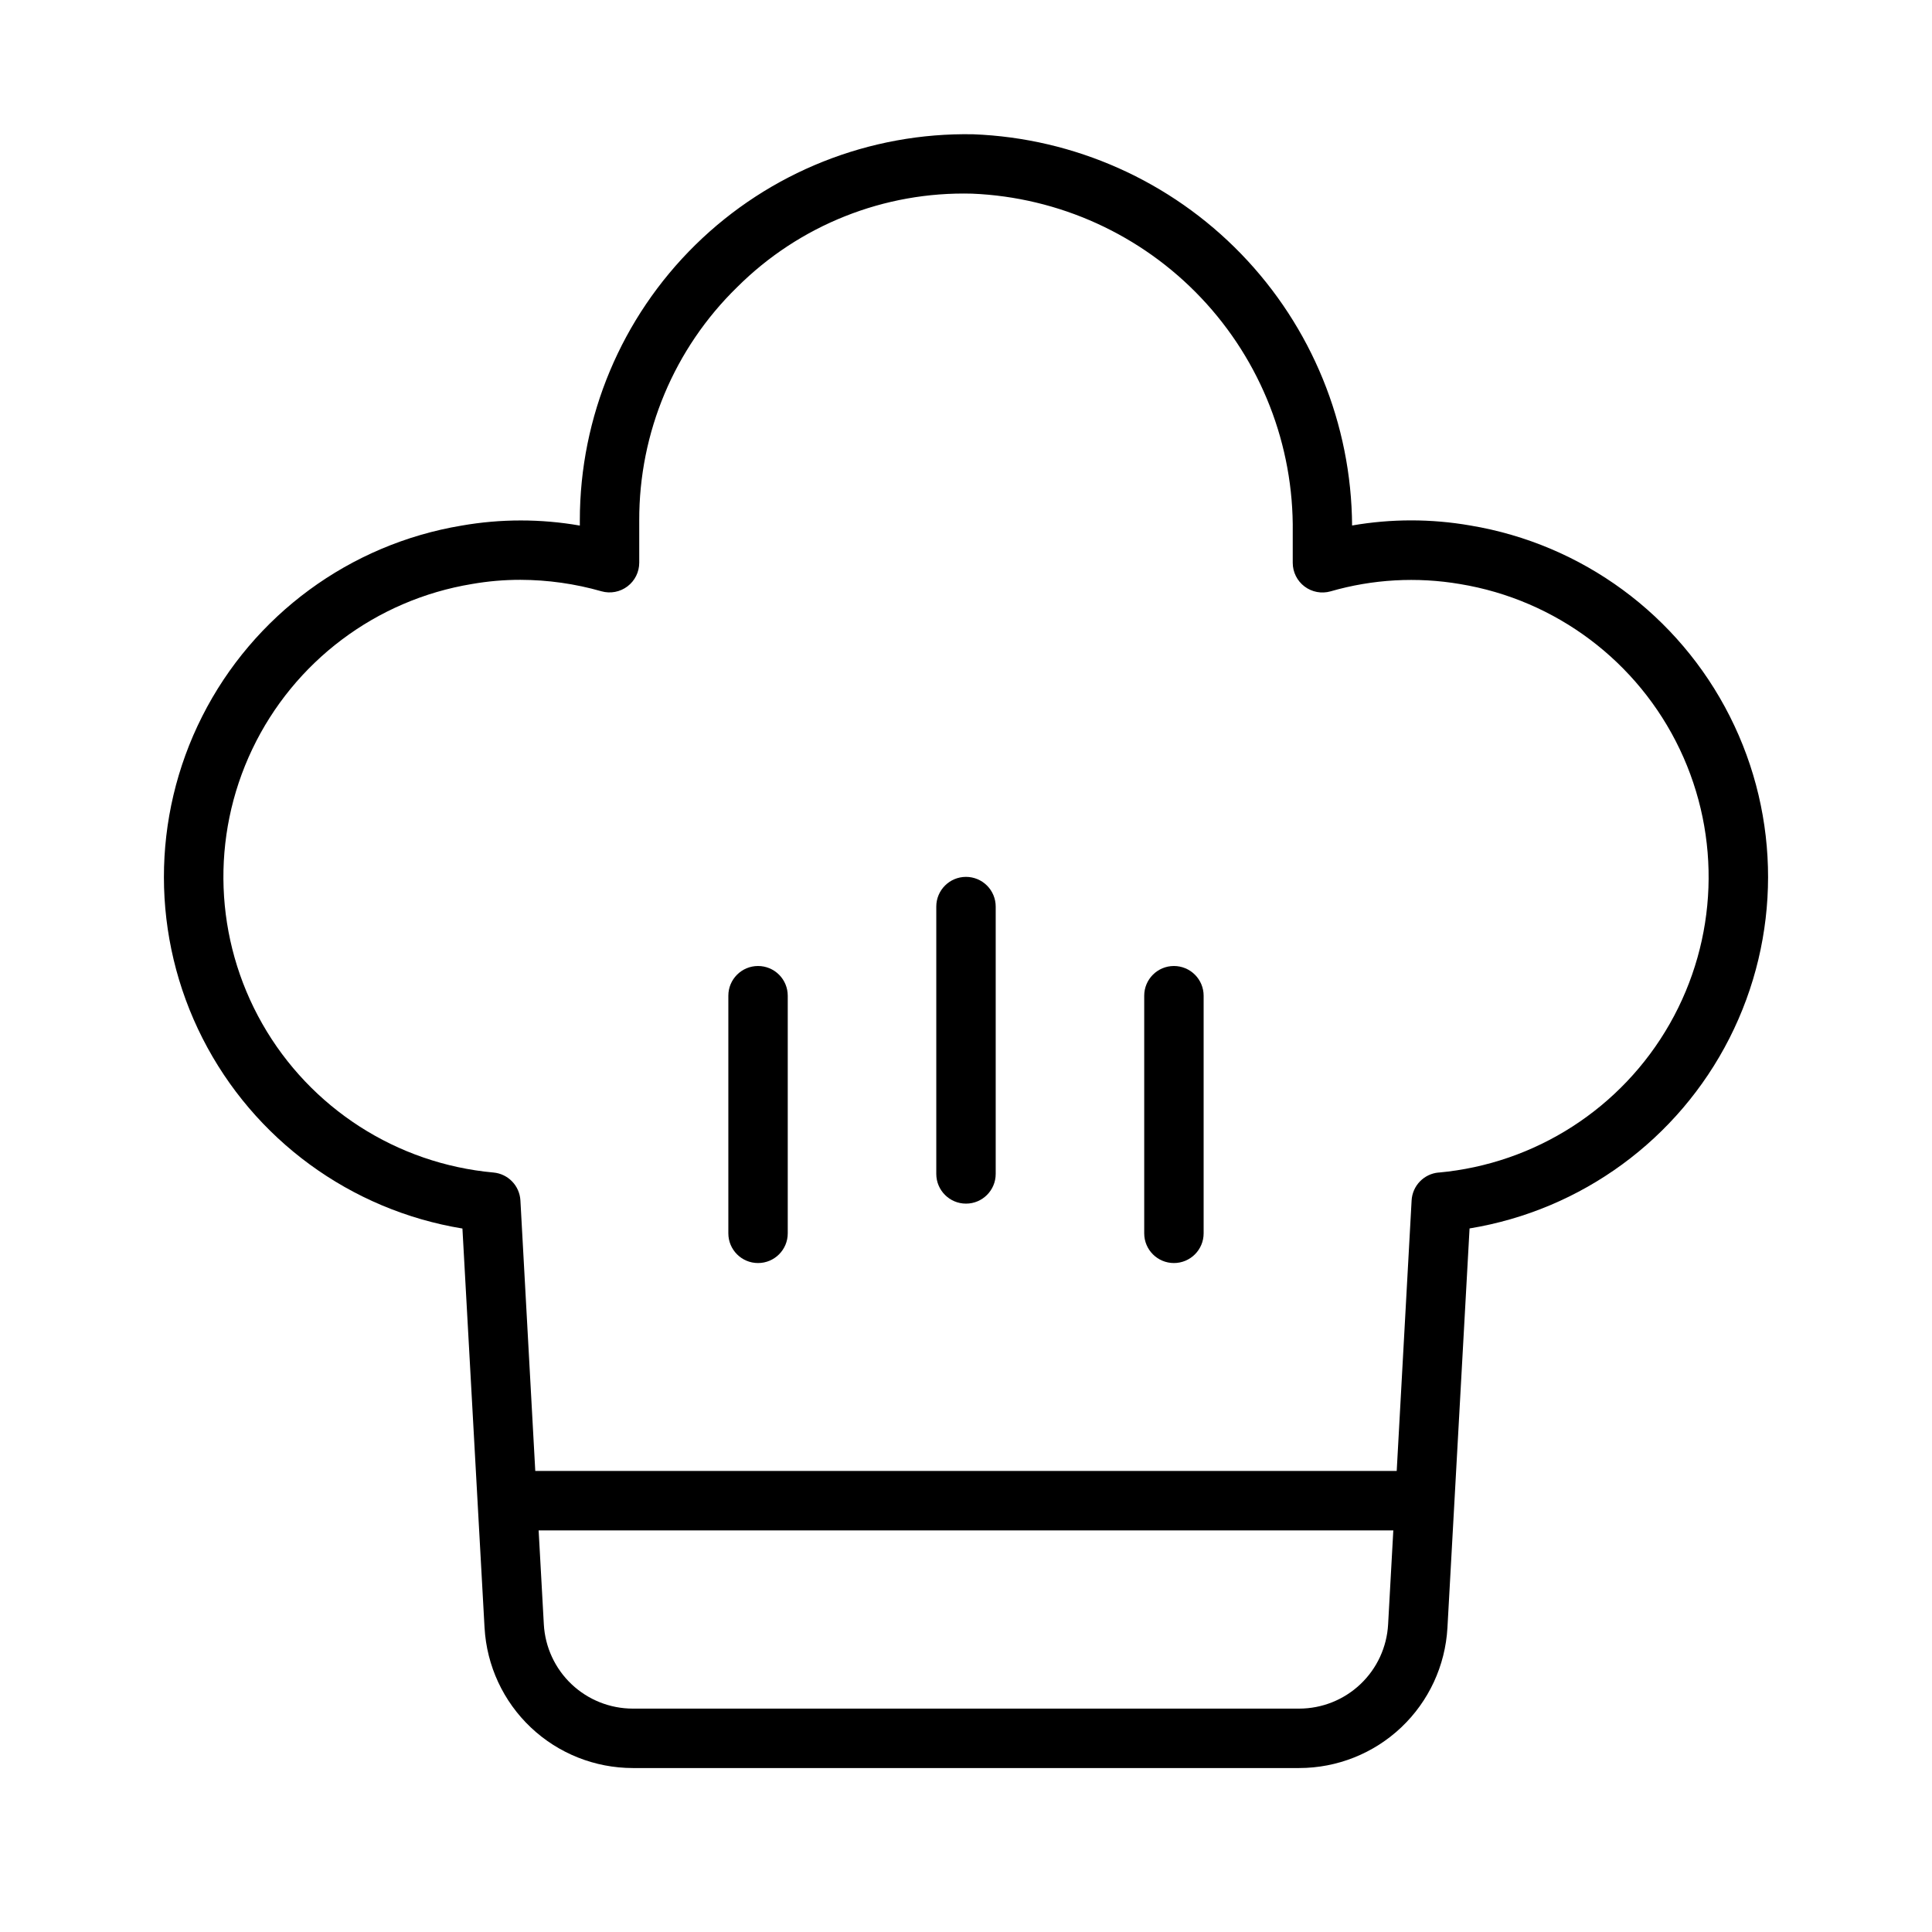 <?xml version="1.0" encoding="UTF-8"?>
<!-- Uploaded to: ICON Repo, www.iconrepo.com, Generator: ICON Repo Mixer Tools -->
<svg fill="#000000" width="800px" height="800px" version="1.1" viewBox="144 144 512 512" xmlns="http://www.w3.org/2000/svg">
 <g>
  <path d="m533.63 283.26c-10.359-1.805-20.953-1.805-31.312 0-0.176-26.883-10.707-52.664-29.41-71.977s-44.137-30.668-71-31.699c-27.469-0.516-53.992 10.039-73.602 29.289-19.605 19.246-30.652 45.57-30.645 73.047v1.363c-10.355-1.809-20.945-1.809-31.301 0-29.664 4.934-55.203 23.703-68.77 50.543-13.566 26.836-13.535 58.531 0.086 85.344 13.621 26.812 39.199 45.531 68.871 50.402l5.863 105.82h0.004c0.562 10.039 4.945 19.484 12.254 26.395 7.305 6.91 16.977 10.758 27.035 10.762h176.59c10.059-0.004 19.734-3.856 27.043-10.77 7.305-6.914 11.688-16.367 12.246-26.41l5.863-105.82c29.676-4.871 55.254-23.59 68.871-50.402 13.621-26.812 13.652-58.508 0.086-85.344-13.562-26.84-39.105-45.609-68.77-50.543zm-45.34 313.54h-176.59c-6.039-0.004-11.844-2.316-16.23-6.465-4.383-4.148-7.012-9.82-7.348-15.848l-1.379-24.922h226.5l-1.379 24.922c-0.332 6.027-2.961 11.699-7.348 15.848-4.383 4.148-10.191 6.461-16.227 6.465zm36.949-142.07c-3.891 0.352-6.934 3.504-7.148 7.406l-3.949 71.684h-228.29l-3.938-71.684c-0.215-3.902-3.258-7.055-7.148-7.406-25.633-2.324-48.508-17.043-61.25-39.406-12.742-22.367-13.734-49.551-2.66-72.785s32.816-39.582 58.211-43.77c4.242-0.742 8.543-1.113 12.848-1.109 7.273 0.02 14.508 1.043 21.5 3.043 2.367 0.664 4.91 0.18 6.871-1.309 1.961-1.484 3.113-3.801 3.117-6.262v-11.219c-0.07-23.258 9.281-45.555 25.93-61.797 16.484-16.453 39-25.418 62.285-24.797 23.055 0.957 44.832 10.867 60.699 27.625 15.867 16.758 24.574 39.043 24.27 62.117v8.086c0 2.465 1.156 4.789 3.125 6.277 1.965 1.484 4.516 1.965 6.891 1.293 11.152-3.223 22.891-3.883 34.336-1.934 25.398 4.188 47.137 20.535 58.211 43.77 11.074 23.234 10.082 50.418-2.66 72.785-12.738 22.363-35.617 37.082-61.25 39.406z"/>
  <path d="m400 376.38c-4.348 0-7.875 3.523-7.875 7.871v70.848c0 4.348 3.527 7.875 7.875 7.875s7.871-3.527 7.871-7.875v-70.848c0-2.086-0.828-4.09-2.305-5.566-1.477-1.477-3.481-2.305-5.566-2.305z"/>
  <path d="m344.89 400c-4.348 0-7.871 3.523-7.871 7.871v62.977c0 4.348 3.523 7.871 7.871 7.871 4.348 0 7.871-3.523 7.871-7.871v-62.977c0-2.09-0.828-4.09-2.305-5.566-1.477-1.477-3.481-2.305-5.566-2.305z"/>
  <path d="m455.1 400c-4.348 0-7.871 3.523-7.871 7.871v62.977c0 4.348 3.523 7.871 7.871 7.871 4.348 0 7.875-3.523 7.875-7.871v-62.977c0-2.09-0.832-4.09-2.309-5.566-1.477-1.477-3.477-2.305-5.566-2.305z"/>
 </g>
</svg>